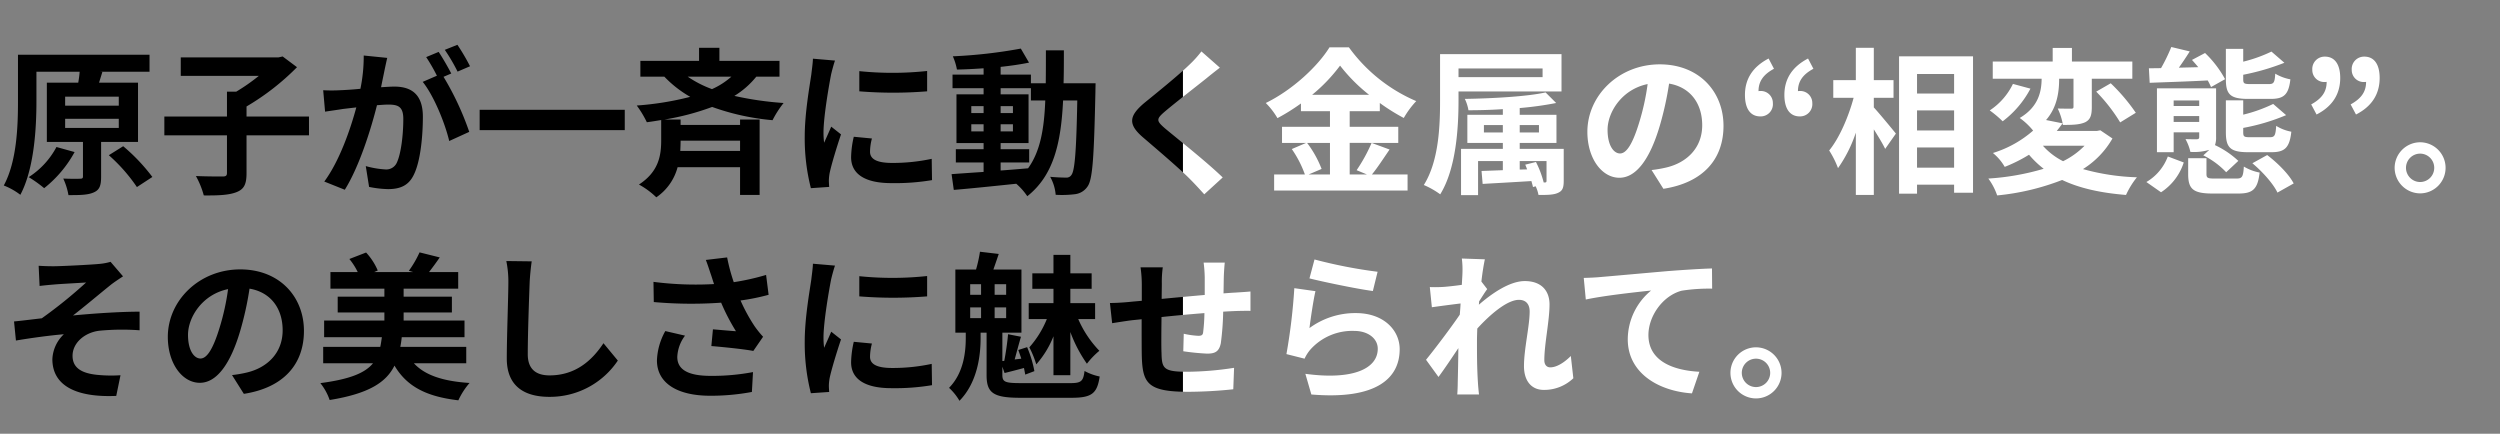 <svg xmlns="http://www.w3.org/2000/svg" xmlns:xlink="http://www.w3.org/1999/xlink" width="634" height="110" viewBox="0 0 634 110">
  <rect x="0" y="0" width="634" height="110" fill="#808080" stroke="none"/>
  <defs>
    <clipPath id="clip-path">
      <rect id="mask" width="300" height="110" transform="translate(30 398)" fill="#fff"/>
    </clipPath>
    <clipPath id="clip-path-2">
      <rect id="mask-2" data-name="mask" width="334" height="110" transform="translate(330 398)" fill="#fff"/>
    </clipPath>
  </defs>
  <g id="title_jp" transform="translate(-30 -398)">
    <g id="左_black" data-name="左：black" clip-path="url(#clip-path)">
      <path id="パス_57194" data-name="パス 57194" d="M14.32-8.72A20.476,20.476,0,0,1,7.28-1.08a31.431,31.431,0,0,1,3.92,2.8,29.983,29.983,0,0,0,7.72-9.16Zm2.2-7.16h13.6v2.32H16.52Zm0-5.6h13.6v2.28H16.52ZM35-10V-25.04H25.12l.84-2.72-.56-.04H37.92v-4.32H4.56v11.84c0,6.24-.28,15.2-3.6,21.32A17.236,17.236,0,0,1,5.16,3.4C8.68-3.2,9.24-13.48,9.24-20.28V-27.8H20.2a24.945,24.945,0,0,1-.36,2.76H11.88V-10h9.16v8.72c0,.48-.16.6-.76.6-.56.04-2.48.04-4.24-.04a16.486,16.486,0,0,1,1.32,4.2c2.8,0,4.88,0,6.4-.68,1.52-.64,1.88-1.8,1.88-3.96V-10ZM27.6-6.64a42.418,42.418,0,0,1,7.12,8.08l3.92-2.56a47.334,47.334,0,0,0-7.4-7.8Zm50.76-9.8H62.52V-19a62.266,62.266,0,0,0,12.8-9.96l-3.64-2.72-1.08.24H45.84v4.68h19.8a48.65,48.65,0,0,1-5.72,4H57.56v6.32H41.68v4.76H57.56v9.52c0,.72-.28.92-1.12.92-.92,0-4,0-6.76-.12a21.557,21.557,0,0,1,2,4.92c3.64.04,6.44-.08,8.32-.84,1.92-.76,2.52-2.04,2.52-4.8v-9.6H78.36ZM98.2-31.32l-5.96-.6a40.709,40.709,0,0,1-.84,8.44c-2.04.2-3.92.32-5.16.36a38.193,38.193,0,0,1-4.28,0l.48,5.44c1.24-.2,3.32-.48,4.48-.68.72-.08,2-.24,3.44-.4C88.88-13.28,86.12-5.2,82.24.04l5.2,2.08c3.68-5.88,6.64-15.36,8.16-21.44,1.16-.08,2.16-.16,2.8-.16,2.48,0,3.88.44,3.88,3.64,0,3.96-.56,8.8-1.64,11.08a2.933,2.933,0,0,1-3,1.72,23.114,23.114,0,0,1-4.88-.84L93.6,1.4a26.287,26.287,0,0,0,4.8.56c3.04,0,5.24-.88,6.56-3.68,1.72-3.48,2.28-9.96,2.28-14.68,0-5.76-3-7.64-7.24-7.64-.84,0-2,.08-3.36.16.28-1.44.6-2.92.84-4.12C97.68-29,97.96-30.28,98.2-31.32ZM116-34.64l-3.2,1.28a45.243,45.243,0,0,1,3.24,5.52l3.16-1.36A53.212,53.212,0,0,0,116-34.64Zm-4.76,1.8-3.16,1.32a44.225,44.225,0,0,1,2.72,4.72l-3.6,1.56c2.84,3.52,5.68,10.56,6.72,15L119-12.56a72.585,72.585,0,0,0-6.52-13.96l1.96-.84C113.68-28.84,112.24-31.36,111.24-32.84Zm10.4,14.68V-13h36.8v-5.16Zm63.84-8.4a18.912,18.912,0,0,1-4.92,3.16,27.748,27.748,0,0,1-6.16-3.16Zm2.2,18.84H172.52c.04-.88.08-1.76.08-2.6h15.08Zm10-18.84v-4H182.44v-3.32h-5.16v3.32H162.4v4h6.08a28.624,28.624,0,0,0,6.56,5.12,75.634,75.634,0,0,1-13.56,2.2A25.988,25.988,0,0,1,164.04-15c1.24-.16,2.44-.36,3.64-.56v5.12c0,3.84-.6,7.96-5.64,11.24a20.2,20.2,0,0,1,4.4,3.24,13.384,13.384,0,0,0,5.4-7.64h15.84V3.44h4.96V-15.68h-4.96v1.36H172.6v-1.36h-4.12a63.919,63.919,0,0,0,12.12-3.2,60.649,60.649,0,0,0,15.32,3.36,25.227,25.227,0,0,1,2.8-4.36,82.118,82.118,0,0,1-12.48-1.8,21.794,21.794,0,0,0,5.56-4.88Zm20.24-1.4v5.12a107.358,107.358,0,0,0,17.2,0V-28A82.253,82.253,0,0,1,217.92-27.96Zm3.2,17.08-4.6-.44a24.437,24.437,0,0,0-.68,5.2c0,4.12,3.32,6.56,10.2,6.56a56.648,56.648,0,0,0,10.32-.76l-.08-5.4a47.284,47.284,0,0,1-10.04,1.04c-4.08,0-5.6-1.08-5.6-2.84A13.577,13.577,0,0,1,221.12-10.88Zm-9.36-19.76-5.6-.48c-.04,1.28-.28,2.8-.4,3.92-.44,3.08-1.68,9.84-1.68,15.84a51.132,51.132,0,0,0,1.56,13.08l4.64-.32c-.04-.56-.08-1.2-.08-1.64a12.071,12.071,0,0,1,.2-1.88c.44-2.12,1.76-6.48,2.88-9.8l-2.48-1.96c-.56,1.32-1.2,2.72-1.8,4.08a19.3,19.3,0,0,1-.16-2.6c0-4,1.4-12,1.92-14.68C210.92-27.8,211.44-29.8,211.76-30.64Zm42,25.84H261V-8.16h-7.24V-9.72h7.08V-22.08h-7.08v-1.56h7.68v3.12h3.64c-.28,7.16-1.24,12.88-4.36,17.2-2.32.2-4.68.4-6.96.56Zm-7.44-7.88v-1.8h3.12v1.8Zm10.56-1.8v1.8h-3.12v-1.8Zm-3.12-2.84v-1.76h3.12v1.76Zm-7.44-1.76h3.12v1.76h-3.12Zm23.4-5.8c.08-2.64.08-5.44.08-8.36h-4.56c0,2.96,0,5.72-.04,8.36h-3.76v-2.2h-7.68v-1.96c2.6-.28,5.08-.64,7.2-1.08l-2.08-3.56a123.933,123.933,0,0,1-17.24,1.96,14.814,14.814,0,0,1,1.04,3.36c2.16-.04,4.44-.16,6.76-.32v1.6h-7.88v3.44h7.88v1.56h-6.88V-9.72h6.88v1.56H242.4V-4.8h7.04v2.4c-3.08.2-5.88.4-8.12.56l.56,4C246.2,1.8,251.96,1.2,257.72.6a15.584,15.584,0,0,1,2.8,3.16c6.72-5.32,8.56-13.56,9.08-24.28h3.6c-.24,12.92-.64,17.8-1.48,18.88a1.454,1.454,0,0,1-1.36.68c-.76,0-2.28-.04-4.04-.2a11.137,11.137,0,0,1,1.4,4.56,26.832,26.832,0,0,0,4.96-.16,4.464,4.464,0,0,0,3.16-2c1.28-1.84,1.6-7.64,1.96-24,0-.56.04-2.12.04-2.12Zm39.64-3.96-4.68-4.12a27.8,27.8,0,0,1-3.08,3.4c-2.68,2.6-8.16,7.04-11.32,9.6-4,3.36-4.32,5.48-.32,8.88,3.64,3.12,9.52,8.12,11.96,10.64,1.2,1.2,2.36,2.48,3.48,3.72L310.08-1C306-4.96,298.4-10.96,295.4-13.48c-2.16-1.88-2.2-2.32-.08-4.16,2.68-2.28,7.96-6.36,10.56-8.44C306.8-26.84,308.12-27.88,309.36-28.84ZM337.28-9.76v8h-5.4l3.28-1.4a26.986,26.986,0,0,0-3.68-6.6Zm-4.52-12.2a41.727,41.727,0,0,0,7.08-7.4,42.679,42.679,0,0,0,7.36,7.4Zm15.08,12.2a41.548,41.548,0,0,1-3.8,6.92l2.6,1.08h-4.36v-8H354.6v-4.08H342.28V-17.8h7.64v-2.08a50.554,50.554,0,0,0,6.08,3.8,22.343,22.343,0,0,1,3.16-4.28A40.869,40.869,0,0,1,342.08-34h-4.92C334.2-29.2,327.8-23.2,321-19.88a18.645,18.645,0,0,1,2.96,3.84,51.119,51.119,0,0,0,5.96-3.72v1.96h7.36v3.96H325.12v4.08h6.12L327.6-8.2a27.483,27.483,0,0,1,3.32,6.44h-7.8V2.32h33.84V-1.76h-9.04c1.4-1.68,2.96-4.12,4.48-6.32ZM391.2-28.64v2.2H369.88v-2.2ZM396-22.8v-9.48H365.2v11.76c0,6.36-.28,15.32-4.12,21.44a20.852,20.852,0,0,1,4.16,2.36c4.04-6.52,4.64-16.84,4.64-23.8V-22.8ZM391.48.28a24.76,24.76,0,0,0-1.96-5.2l-2.72.68q.24.54.48,1.2L385.4-3V-5.16h6.8V-.2c0,.4-.12.48-.52.48ZM376.32-12.4v-1.88h4.8v1.88Zm13.96-1.88v1.88H385.4v-1.88Zm6.28,6.04H385.4V-9.76h9.32v-7.12H385.4V-18.6a84.588,84.588,0,0,0,9.24-1.28l-2.68-2.68c-4.68,1.04-13.28,1.52-20.48,1.64a10.523,10.523,0,0,1,.92,2.88c2.76,0,5.76-.08,8.72-.28v1.44h-9v7.12h9v1.52h-10.6V3.48h4.32V-5.16h6.28v2.32l-5.4.2L376,.64c3.44-.2,7.88-.44,12.36-.72.16.56.32,1.08.4,1.52l.68-.2a8.856,8.856,0,0,1,.72,2.2c2.16,0,3.8,0,4.92-.52,1.2-.52,1.48-1.32,1.48-3.12Zm40.52-5.84c0-8.72-6.24-15.6-16.16-15.6-10.36,0-18.36,7.88-18.36,17.12,0,6.76,3.68,11.64,8.12,11.64,4.36,0,7.8-4.96,10.2-13.04a80.893,80.893,0,0,0,2.4-10.84c5.4.92,8.4,5.04,8.4,10.56,0,5.84-4,9.52-9.12,10.72a30.765,30.765,0,0,1-3.72.64l3,4.76C431.92.32,437.08-5.64,437.08-14.08Zm-29.4,1c0-4.4,3.56-10.24,10.16-11.6A60.04,60.04,0,0,1,415.72-15c-1.64,5.4-3.2,7.92-4.88,7.92C409.28-7.08,407.68-9.04,407.68-13.08Zm38.72-3.4a3.089,3.089,0,0,0,3.2-3.36,3.035,3.035,0,0,0-3.2-3.08,1.641,1.641,0,0,0-.44.04c0-2.56,1.32-4.28,3.92-5.68l-1.36-2.6q-6,3.12-6,9.24C442.52-18.48,443.88-16.48,446.4-16.48Zm10,0a3.11,3.11,0,0,0,3.2-3.36,3.035,3.035,0,0,0-3.2-3.08,1.641,1.641,0,0,0-.44.04c0-2.56,1.32-4.28,3.92-5.68l-1.36-2.6q-6,3.12-6,9.24C452.52-18.48,453.88-16.48,456.4-16.48Zm18.8-4.72h5v-4.48h-5v-8.2h-4.56v8.2h-5.72v4.48h5.16c-1.28,4.76-3.6,10.2-6.2,13.36a23.441,23.441,0,0,1,2.24,4.48,34.308,34.308,0,0,0,4.52-9V3.44h4.56V-13.2c1.12,1.8,2.28,3.68,2.88,4.96l2.72-3.88c-.8-1-4.2-5.12-5.6-6.64ZM486.16-3.48V-8.6h9.4v5.12ZM495.56-18v5.08h-9.4V-18Zm0-9.24v4.96h-9.4v-4.96ZM481.6-31.72V3.12h4.56V.84h9.4V2.88h4.8v-34.6ZM528.64-9.04a19.757,19.757,0,0,1-5.44,3.92,17.063,17.063,0,0,1-5.12-3.92Zm4-3.92-.84.16H521.6c.52-.64,1-1.28,1.48-1.92l-4.2-.84c2.88-3.32,3.32-7.28,3.32-10.48h3.64v7.08c0,.4-.12.52-.6.52-.44,0-2,0-3.4-.04a15.734,15.734,0,0,1,1.32,4.16c2.4,0,4.24-.04,5.64-.68,1.36-.68,1.68-1.84,1.68-3.84v-7.2h10.28V-30.4H525.44v-3.44h-4.88v3.44h-15.2v4.36h12.4c-.04,3.08-.68,7.08-5.56,9.96a17.248,17.248,0,0,1,3.4,3.2A27.9,27.9,0,0,1,505.4-7.2a12.75,12.75,0,0,1,3,3.52,38.44,38.44,0,0,0,6.16-3.08,24.066,24.066,0,0,0,3.72,3.56A62.829,62.829,0,0,1,504.24-.72a15.666,15.666,0,0,1,2.24,4.28A61.4,61.4,0,0,0,522.96-.36c4.36,2.08,9.72,3.28,16.2,3.8a20.8,20.8,0,0,1,2.76-4.48,56.937,56.937,0,0,1-13.68-2.08,22.05,22.05,0,0,0,7.48-7.76ZM510.48-24.72A16.791,16.791,0,0,1,504.6-18a28.6,28.6,0,0,1,3.28,2.76,24.834,24.834,0,0,0,7.04-8.28Zm21.12,1.96a42.841,42.841,0,0,1,6.08,7.8l3.96-2.44a46.954,46.954,0,0,0-6.36-7.48Zm44.24,1.84c3.32,0,4.56-1.04,5-4.96A11.6,11.6,0,0,1,577-27.32c-.12,2.28-.4,2.64-1.6,2.64h-4.72c-1.6,0-1.8-.16-1.8-1.24v-1.12a58.761,58.761,0,0,0,10.44-3.04l-3.28-2.84a36.537,36.537,0,0,1-7.16,2.56V-33.6h-4.4v7.68c0,3.84,1.08,5,5.64,5Zm.2,13.52c3.36,0,4.6-1.12,5.04-5.2a11.134,11.134,0,0,1-3.84-1.48c-.16,2.48-.4,2.88-1.64,2.88h-4.88c-1.64,0-1.84-.12-1.84-1.32v-1.04a52.32,52.32,0,0,0,10.88-3.24l-3.28-2.84a37.527,37.527,0,0,1-7.6,2.72v-3.64h-4.4v8.08c0,3.88,1.08,5.08,5.68,5.08ZM545.16-25c4-.16,9.4-.32,14.72-.6a16.4,16.4,0,0,1,.84,1.68l3.56-2a26.982,26.982,0,0,0-5.08-6.64l-3.32,1.76c.52.56,1.08,1.2,1.6,1.84l-4.92.12c.92-1.28,1.88-2.72,2.76-4.12l-4.68-1.12a43.366,43.366,0,0,1-2.6,5.36l-3.08.04Zm2.88,27.76A14.152,14.152,0,0,0,553.8-4.8l-4.04-1.52A12.6,12.6,0,0,1,544.32.16Zm3.2-17.84v-1.48h6.48v1.48Zm6.48-5.44v1.4h-6.48v-1.4ZM558.76-6.6a20.609,20.609,0,0,1,5.8,4.28l3.08-2.88a22.891,22.891,0,0,0-5.92-4,5.685,5.685,0,0,0,.28-2.04V-23.6H547V-7.4h4.24v-5.04h6.48v1.2c0,.4-.16.52-.6.56-.32,0-1.68,0-2.88-.04a12.1,12.1,0,0,1,1.24,3.24,13.473,13.473,0,0,0,4.8-.52Zm2.92,5.88c-1.76,0-2.12-.12-2.12-1.16v-4h-4.64v4.04c0,3.76,1.24,4.92,6.2,4.92h6.56c3.6,0,4.88-1.08,5.36-5.32a12.042,12.042,0,0,1-4-1.52c-.16,2.64-.44,3.04-1.88,3.04ZM571.2-4.6c2.6,2.16,5.36,5.28,6.36,7.44L581.68.52c-1.2-2.32-4.08-5.2-6.72-7.2Zm16.28-12.36c4-2.04,6-5.16,6-9.28,0-3.4-1.36-5.4-3.88-5.4a3.131,3.131,0,0,0-3.2,3.36,3.035,3.035,0,0,0,3.2,3.08,1.641,1.641,0,0,0,.44-.04c0,2.6-1.32,4.28-3.92,5.72Zm10,0c4-2.04,6-5.16,6-9.28,0-3.4-1.36-5.4-3.88-5.4a3.131,3.131,0,0,0-3.2,3.36,3.035,3.035,0,0,0,3.2,3.08,1.641,1.641,0,0,0,.44-.04c0,2.6-1.32,4.28-3.92,5.72Zm16.24,7.04a6.5,6.5,0,0,0-6.44,6.48,6.5,6.5,0,0,0,6.44,6.48,6.478,6.478,0,0,0,6.48-6.48A6.478,6.478,0,0,0,613.72-9.92Zm0,10.08a3.6,3.6,0,0,1-3.56-3.6,3.6,3.6,0,0,1,3.56-3.6,3.585,3.585,0,0,1,3.6,3.6A3.585,3.585,0,0,1,613.72.16ZM9.8,21.4l.24,5.12c1.28-.16,2.6-.28,3.6-.36,1.64-.16,6.56-.4,8.2-.52A118.741,118.741,0,0,1,10.6,34.72c-2.12.24-4.92.6-7.04.8l.48,4.84c4-.68,8.48-1.28,12.16-1.6a9.228,9.228,0,0,0-2.92,6.32c0,6.68,5.96,9.76,16.2,9.32l1.08-5.24a35.9,35.9,0,0,1-6.12-.12c-3.56-.4-6.04-1.64-6.04-4.8,0-3.28,3.04-5.88,6.72-6.36a60.611,60.611,0,0,1,10.28-.12V33.04c-4.88,0-11.52.44-16.88.96,2.76-2.12,6.68-5.44,9.52-7.72.84-.68,2.32-1.64,3.16-2.2L28.04,20.4a14.735,14.735,0,0,1-2.76.52c-2.44.24-9.96.6-11.68.6C12.24,21.52,11.08,21.48,9.8,21.4ZM77.08,37.92c0-8.72-6.24-15.6-16.16-15.6-10.36,0-18.36,7.88-18.36,17.12,0,6.76,3.68,11.64,8.12,11.64,4.36,0,7.8-4.96,10.2-13.04a80.894,80.894,0,0,0,2.4-10.84c5.4.92,8.4,5.04,8.4,10.56,0,5.84-4,9.52-9.12,10.72a30.765,30.765,0,0,1-3.72.64l3,4.76C71.92,52.32,77.08,46.36,77.08,37.92Zm-29.4,1c0-4.4,3.56-10.24,10.16-11.6A60.041,60.041,0,0,1,55.72,37c-1.64,5.4-3.2,7.92-4.88,7.92C49.28,44.92,47.68,42.96,47.68,38.92Zm70.56,7.2V41.96H101.52a23.874,23.874,0,0,0,.36-2.44H117.8V35.28H102.36V33.24H114.6v-4H102.36V27.2H116.2V23h-7.4c.8-1.04,1.76-2.32,2.72-3.72L106.4,18a26.354,26.354,0,0,1-2.72,4.68l1.12.32H94.88l.92-.4a15.825,15.825,0,0,0-2.96-4.56L88.6,19.68A16.118,16.118,0,0,1,90.72,23H83.8v4.2H97.48v2.04H85.64v4H97.48v2.04H82.2v4.24H96.84c-.12.88-.24,1.68-.4,2.44H81.96v4.16H94.6c-2,2.44-5.76,4.04-13.36,5.04a14.046,14.046,0,0,1,2.36,4.28c9.88-1.6,14.32-4.44,16.44-8.72,3.12,5.24,7.96,7.84,16.2,8.8a18.383,18.383,0,0,1,2.84-4.4c-6.76-.44-11.32-1.96-14.12-5Zm16.6-25.84-6.44-.08a25.512,25.512,0,0,1,.52,5.4c0,3.44-.4,13.96-.4,19.32,0,6.84,4.24,9.72,10.8,9.72a20.706,20.706,0,0,0,17.36-9.2l-3.64-4.4c-2.88,4.36-7.08,8.16-13.68,8.16-3.12,0-5.52-1.32-5.52-5.36,0-4.96.32-13.92.48-18.24C134.4,24,134.6,21.96,134.84,20.28Zm45.44,3.32c.24.68.48,1.52.8,2.44a83.735,83.735,0,0,1-15.36-.56l.08,5.12a107.262,107.262,0,0,0,17.08.16A52.56,52.56,0,0,0,186.64,38c-1.24-.08-3.88-.32-5.84-.48l-.4,4.24c3.36.28,8.4.8,10.64,1.24l2.48-3.6a25.222,25.222,0,0,1-2.16-2.68,43.812,43.812,0,0,1-3.56-6.52,53.2,53.2,0,0,0,7.12-1.44l-.64-5.04a60.236,60.236,0,0,1-8.2,1.84,46.778,46.778,0,0,1-1.68-6.28l-5.4.64C179.52,21.24,179.96,22.68,180.28,23.6Zm-6.56,15.52-5-1.16a16.373,16.373,0,0,0-2.12,7.44c0,5.76,5.16,8.92,13.32,8.96a56.43,56.43,0,0,0,10.76-.96l.28-5.04a55.245,55.245,0,0,1-10.72.96c-5.48,0-8.48-1.44-8.48-4.8A9.636,9.636,0,0,1,173.72,39.12Zm44.2-15.08v5.12a107.358,107.358,0,0,0,17.2,0V24A82.253,82.253,0,0,1,217.92,24.04Zm3.2,17.08-4.6-.44a24.437,24.437,0,0,0-.68,5.2c0,4.12,3.32,6.56,10.2,6.56a56.648,56.648,0,0,0,10.32-.76l-.08-5.4a47.284,47.284,0,0,1-10.04,1.04c-4.08,0-5.6-1.08-5.6-2.84A13.577,13.577,0,0,1,221.12,41.12Zm-9.36-19.76-5.6-.48c-.04,1.28-.28,2.8-.4,3.92-.44,3.08-1.68,9.84-1.68,15.84a51.132,51.132,0,0,0,1.56,13.08l4.64-.32c-.04-.56-.08-1.2-.08-1.64a12.071,12.071,0,0,1,.2-1.88c.44-2.12,1.76-6.48,2.88-9.8l-2.48-1.96c-.56,1.32-1.2,2.72-1.8,4.08a19.3,19.3,0,0,1-.16-2.6c0-4,1.4-12,1.92-14.68C210.92,24.2,211.44,22.2,211.76,21.36Zm55.4,27.8h4.28V38.2a34.883,34.883,0,0,0,4.2,8.04,20.5,20.5,0,0,1,3.16-3.28,27.109,27.109,0,0,1-5.36-8.04h4.28V30.88h-6.28V27.24h5.4V23.32h-5.4V18.64h-4.28v4.68H261.8v3.92h5.36v3.64h-6.28v4.04h4.6a24.76,24.76,0,0,1-4.44,7.16,25.109,25.109,0,0,1,1.76,4.32,23.968,23.968,0,0,0,4.36-7.12Zm-21.12-17.2h2.76v2.72h-2.76Zm0-5.88h2.76v2.68h-2.76Zm9.12,2.68h-2.92V26.08h2.92Zm0,5.92h-2.92V31.96h2.92Zm3.68,16.48c-4,0-4.64-.32-4.64-2.08V47l.56,1.6c1.6-.4,3.16-.8,4.92-1.28.12.64.24,1.2.32,1.68l2.32-.88a28.6,28.6,0,0,0-1.84-6.08l-2.24.72c.24.68.52,1.44.76,2.2l-1.68.2c.48-1.72,1.04-3.88,1.6-5.76l-3.28-.64c-.16,1.96-.56,4.72-.96,6.76l-.48.04v-7.2h4.84v-16h-7.12c.4-1.16.88-2.52,1.36-3.96l-4.76-.56a34.291,34.291,0,0,1-1,4.52h-5.24v16h2.64v1.28c0,3.4-.44,8.84-4.24,12.72a13.989,13.989,0,0,1,2.64,3.28c4.68-4.76,5.36-11.8,5.36-15.84V38.36h1.52v10.8c0,4.56,1.8,5.72,8.6,5.72h12.92c5.16,0,6.52-1.08,7.16-5.4a13.435,13.435,0,0,1-3.84-1.4c-.32,2.6-.84,3.08-3.6,3.08ZM310.6,20.6h-5.36a33.651,33.651,0,0,1,.28,3.68V28.8c-3.64.32-7.52.68-10.92,1,0-1.56.04-2.92.04-3.84a26.5,26.5,0,0,1,.24-4.16h-5.64a30.9,30.9,0,0,1,.32,4.44v4.04c-1.28.12-2.32.2-3.04.28-2.04.2-3.88.28-5.04.28l.56,5.12c1.04-.16,3.52-.56,4.8-.72.68-.08,1.6-.16,2.68-.28,0,3.72,0,7.6.04,9.32.2,6.92,1.44,9.08,11.8,9.08a113.158,113.158,0,0,0,11.4-.64l.2-5.44a80.588,80.588,0,0,1-11.96,1c-6,0-6.36-.88-6.44-4.8-.08-1.72-.04-5.4,0-9.08,3.4-.36,7.32-.72,10.88-1a44.073,44.073,0,0,1-.32,4.84c-.08.76-.44.92-1.24.92a21.193,21.193,0,0,1-3.68-.52l-.12,4.44a60.542,60.542,0,0,0,6.04.6c2.04,0,3.04-.52,3.48-2.64a70.179,70.179,0,0,0,.6-8c1.16-.08,2.2-.12,3.08-.16,1.04-.04,3.16-.08,3.84-.04V27.92c-1.16.12-2.72.2-3.84.28-.92.04-1.92.12-3,.2.04-1.32.04-2.76.08-4.32C310.4,23,310.52,21.24,310.6,20.6Zm22.76-.8-1.28,4.8c3.12.8,12.04,2.68,16.08,3.2l1.2-4.88A122.432,122.432,0,0,1,333.36,19.8Zm.24,8.04-5.36-.76a147.563,147.563,0,0,1-2,16.72l4.6,1.16a9.692,9.692,0,0,1,1.48-2.32,14.24,14.24,0,0,1,11.12-4.72c3.48,0,5.96,1.92,5.96,4.52,0,5.08-6.36,8-18.36,6.36l1.52,5.24c16.64,1.4,22.4-4.2,22.4-11.48,0-4.84-4.08-9.16-11.08-9.16a19.58,19.58,0,0,0-11.8,3.8C332.36,34.92,333.08,30.04,333.6,27.84Zm37.28-4.68c0,.44-.08,1.56-.16,3.08-1.72.24-3.48.44-4.64.52a34.367,34.367,0,0,1-3.48.04l.52,5.12c2.24-.32,5.32-.72,7.28-.96-.04.96-.12,1.92-.2,2.84-2.28,3.36-6.28,8.64-8.56,11.44l3.16,4.36c1.4-1.88,3.36-4.8,5.04-7.32-.04,3.36-.08,5.68-.16,8.8,0,.64-.04,2.04-.12,2.96h5.52c-.12-.92-.24-2.36-.28-3.08-.24-3.76-.24-7.12-.24-10.4,0-1.04.04-2.12.08-3.24,3.28-3.6,7.6-7.28,10.56-7.28,1.68,0,2.72,1,2.72,2.96,0,3.64-1.44,9.52-1.44,13.84,0,3.88,2,6.04,5,6.04A10.661,10.661,0,0,0,399,49.92l-.64-5.64c-1.84,1.84-3.72,2.88-5.2,2.88-1,0-1.52-.76-1.52-1.8,0-4.12,1.32-10,1.32-14.16,0-3.36-1.96-5.92-6.28-5.92-3.88,0-8.48,3.24-11.64,6,.04-.32.04-.6.08-.88.68-1.04,1.48-2.36,2.04-3.08l-1.48-1.92c.28-2.48.64-4.52.88-5.64l-5.84-.2A22.084,22.084,0,0,1,370.88,23.16Zm30.76,1.32.52,5.48c4.64-1,12.8-1.88,16.56-2.28a16.109,16.109,0,0,0-5.92,12.36c0,8.64,7.92,13.16,16.28,13.72l1.88-5.48c-6.76-.36-12.92-2.76-12.92-9.32,0-4.76,3.6-9.96,8.44-11.24a45.264,45.264,0,0,1,7.72-.52l-.04-5.12c-2.8.08-7.2.36-11.32.68-7.32.64-13.92,1.24-17.24,1.52C404.8,24.36,403.24,24.44,401.64,24.48Zm43.68,17.6a6.48,6.48,0,1,0,6.48,6.48A6.5,6.5,0,0,0,445.32,42.08Zm0,10.08a3.6,3.6,0,1,1,3.6-3.6A3.6,3.6,0,0,1,445.32,52.16Z" transform="translate(30 444)"/>
    </g>
    <g id="右_white" data-name="右：white" clip-path="url(#clip-path-2)">
      <path id="パス_57193" data-name="パス 57193" d="M14.32-8.72A20.476,20.476,0,0,1,7.28-1.08a31.431,31.431,0,0,1,3.92,2.8,29.983,29.983,0,0,0,7.72-9.16Zm2.2-7.16h13.6v2.32H16.52Zm0-5.6h13.6v2.28H16.52ZM35-10V-25.04H25.12l.84-2.72-.56-.04H37.92v-4.32H4.56v11.84c0,6.24-.28,15.2-3.6,21.32A17.236,17.236,0,0,1,5.16,3.4C8.68-3.2,9.24-13.48,9.24-20.28V-27.8H20.2a24.945,24.945,0,0,1-.36,2.76H11.88V-10h9.16v8.72c0,.48-.16.6-.76.6-.56.04-2.48.04-4.24-.04a16.486,16.486,0,0,1,1.32,4.2c2.8,0,4.88,0,6.4-.68,1.52-.64,1.88-1.8,1.88-3.96V-10ZM27.6-6.64a42.418,42.418,0,0,1,7.12,8.08l3.92-2.56a47.334,47.334,0,0,0-7.4-7.8Zm50.76-9.8H62.52V-19a62.266,62.266,0,0,0,12.8-9.96l-3.64-2.72-1.08.24H45.84v4.68h19.8a48.65,48.65,0,0,1-5.72,4H57.56v6.32H41.68v4.76H57.56v9.52c0,.72-.28.92-1.12.92-.92,0-4,0-6.76-.12a21.557,21.557,0,0,1,2,4.92c3.64.04,6.44-.08,8.32-.84,1.92-.76,2.52-2.04,2.52-4.8v-9.6H78.36ZM98.2-31.32l-5.96-.6a40.709,40.709,0,0,1-.84,8.44c-2.04.2-3.92.32-5.16.36a38.193,38.193,0,0,1-4.28,0l.48,5.44c1.24-.2,3.32-.48,4.48-.68.72-.08,2-.24,3.44-.4C88.88-13.28,86.12-5.2,82.24.04l5.2,2.08c3.68-5.88,6.64-15.36,8.16-21.44,1.16-.08,2.16-.16,2.8-.16,2.48,0,3.88.44,3.88,3.64,0,3.96-.56,8.8-1.64,11.08a2.933,2.933,0,0,1-3,1.72,23.114,23.114,0,0,1-4.88-.84L93.6,1.4a26.287,26.287,0,0,0,4.8.56c3.04,0,5.24-.88,6.56-3.68,1.72-3.48,2.28-9.96,2.28-14.68,0-5.76-3-7.64-7.24-7.64-.84,0-2,.08-3.36.16.28-1.44.6-2.92.84-4.12C97.68-29,97.96-30.28,98.2-31.32ZM116-34.64l-3.2,1.28a45.243,45.243,0,0,1,3.24,5.52l3.16-1.36A53.212,53.212,0,0,0,116-34.64Zm-4.76,1.8-3.16,1.32a44.225,44.225,0,0,1,2.72,4.72l-3.6,1.56c2.84,3.52,5.68,10.56,6.72,15L119-12.56a72.585,72.585,0,0,0-6.52-13.96l1.96-.84C113.68-28.84,112.24-31.36,111.24-32.84Zm10.4,14.68V-13h36.8v-5.16Zm63.84-8.4a18.912,18.912,0,0,1-4.92,3.16,27.748,27.748,0,0,1-6.16-3.16Zm2.2,18.84H172.52c.04-.88.08-1.76.08-2.6h15.08Zm10-18.84v-4H182.44v-3.32h-5.16v3.32H162.4v4h6.08a28.624,28.624,0,0,0,6.56,5.12,75.634,75.634,0,0,1-13.56,2.2A25.988,25.988,0,0,1,164.04-15c1.24-.16,2.44-.36,3.64-.56v5.12c0,3.84-.6,7.96-5.64,11.24a20.2,20.2,0,0,1,4.4,3.24,13.384,13.384,0,0,0,5.4-7.64h15.84V3.44h4.96V-15.68h-4.96v1.36H172.6v-1.36h-4.12a63.919,63.919,0,0,0,12.12-3.2,60.649,60.649,0,0,0,15.32,3.36,25.227,25.227,0,0,1,2.8-4.36,82.118,82.118,0,0,1-12.48-1.8,21.794,21.794,0,0,0,5.56-4.88Zm20.24-1.4v5.12a107.358,107.358,0,0,0,17.2,0V-28A82.253,82.253,0,0,1,217.92-27.96Zm3.2,17.08-4.6-.44a24.437,24.437,0,0,0-.68,5.2c0,4.12,3.32,6.56,10.2,6.56a56.648,56.648,0,0,0,10.32-.76l-.08-5.4a47.284,47.284,0,0,1-10.04,1.04c-4.08,0-5.6-1.08-5.6-2.84A13.577,13.577,0,0,1,221.12-10.88Zm-9.36-19.76-5.6-.48c-.04,1.28-.28,2.8-.4,3.92-.44,3.08-1.68,9.84-1.68,15.84a51.132,51.132,0,0,0,1.56,13.08l4.64-.32c-.04-.56-.08-1.2-.08-1.64a12.071,12.071,0,0,1,.2-1.88c.44-2.12,1.76-6.48,2.88-9.8l-2.48-1.96c-.56,1.32-1.2,2.72-1.8,4.08a19.3,19.3,0,0,1-.16-2.6c0-4,1.4-12,1.92-14.68C210.92-27.8,211.44-29.8,211.76-30.64Zm42,25.84H261V-8.16h-7.24V-9.72h7.08V-22.08h-7.08v-1.56h7.68v3.12h3.64c-.28,7.16-1.24,12.88-4.36,17.2-2.32.2-4.68.4-6.96.56Zm-7.44-7.88v-1.8h3.12v1.8Zm10.56-1.8v1.8h-3.12v-1.8Zm-3.12-2.84v-1.76h3.12v1.76Zm-7.44-1.76h3.12v1.76h-3.12Zm23.4-5.8c.08-2.64.08-5.44.08-8.36h-4.56c0,2.96,0,5.72-.04,8.36h-3.76v-2.2h-7.68v-1.96c2.6-.28,5.08-.64,7.2-1.08l-2.08-3.56a123.933,123.933,0,0,1-17.24,1.96,14.814,14.814,0,0,1,1.04,3.36c2.16-.04,4.44-.16,6.76-.32v1.6h-7.88v3.44h7.88v1.56h-6.88V-9.72h6.88v1.56H242.4V-4.8h7.04v2.4c-3.08.2-5.88.4-8.12.56l.56,4C246.2,1.8,251.96,1.2,257.72.6a15.584,15.584,0,0,1,2.8,3.16c6.72-5.32,8.56-13.56,9.08-24.28h3.6c-.24,12.92-.64,17.8-1.48,18.88a1.454,1.454,0,0,1-1.36.68c-.76,0-2.28-.04-4.04-.2a11.137,11.137,0,0,1,1.4,4.56,26.832,26.832,0,0,0,4.96-.16,4.464,4.464,0,0,0,3.16-2c1.28-1.84,1.6-7.64,1.96-24,0-.56.04-2.12.04-2.12Zm39.64-3.96-4.68-4.12a27.8,27.8,0,0,1-3.08,3.4c-2.68,2.6-8.16,7.04-11.32,9.6-4,3.36-4.32,5.48-.32,8.88,3.64,3.12,9.52,8.12,11.96,10.64,1.2,1.2,2.36,2.48,3.48,3.72L310.08-1C306-4.96,298.4-10.96,295.4-13.48c-2.16-1.88-2.2-2.32-.08-4.16,2.68-2.28,7.96-6.36,10.56-8.44C306.8-26.84,308.12-27.88,309.36-28.84ZM337.28-9.76v8h-5.4l3.28-1.4a26.986,26.986,0,0,0-3.68-6.6Zm-4.52-12.2a41.727,41.727,0,0,0,7.08-7.4,42.679,42.679,0,0,0,7.36,7.4Zm15.08,12.2a41.548,41.548,0,0,1-3.8,6.92l2.6,1.08h-4.36v-8H354.6v-4.08H342.28V-17.8h7.64v-2.08a50.554,50.554,0,0,0,6.08,3.8,22.343,22.343,0,0,1,3.16-4.28A40.869,40.869,0,0,1,342.08-34h-4.92C334.2-29.2,327.8-23.2,321-19.88a18.645,18.645,0,0,1,2.96,3.84,51.119,51.119,0,0,0,5.96-3.72v1.96h7.36v3.96H325.12v4.08h6.12L327.6-8.2a27.483,27.483,0,0,1,3.32,6.44h-7.8V2.32h33.84V-1.76h-9.04c1.4-1.68,2.96-4.12,4.48-6.32ZM391.2-28.64v2.2H369.88v-2.2ZM396-22.8v-9.48H365.2v11.76c0,6.36-.28,15.32-4.12,21.44a20.852,20.852,0,0,1,4.16,2.36c4.04-6.52,4.64-16.84,4.64-23.8V-22.8ZM391.48.28a24.76,24.76,0,0,0-1.96-5.2l-2.72.68q.24.54.48,1.2L385.4-3V-5.16h6.8V-.2c0,.4-.12.48-.52.48ZM376.32-12.4v-1.88h4.8v1.88Zm13.96-1.88v1.88H385.4v-1.88Zm6.28,6.04H385.4V-9.76h9.32v-7.12H385.4V-18.6a84.588,84.588,0,0,0,9.24-1.28l-2.68-2.68c-4.68,1.04-13.28,1.52-20.48,1.64a10.523,10.523,0,0,1,.92,2.88c2.76,0,5.76-.08,8.72-.28v1.44h-9v7.12h9v1.52h-10.6V3.48h4.32V-5.16h6.28v2.32l-5.4.2L376,.64c3.44-.2,7.88-.44,12.36-.72.16.56.32,1.08.4,1.52l.68-.2a8.856,8.856,0,0,1,.72,2.2c2.16,0,3.8,0,4.92-.52,1.2-.52,1.48-1.32,1.48-3.12Zm40.52-5.84c0-8.72-6.24-15.6-16.16-15.6-10.36,0-18.36,7.88-18.36,17.12,0,6.76,3.68,11.64,8.12,11.64,4.36,0,7.8-4.96,10.2-13.04a80.893,80.893,0,0,0,2.4-10.84c5.4.92,8.4,5.04,8.4,10.56,0,5.84-4,9.52-9.12,10.72a30.765,30.765,0,0,1-3.72.64l3,4.76C431.92.32,437.08-5.64,437.08-14.08Zm-29.4,1c0-4.4,3.56-10.24,10.16-11.6A60.04,60.04,0,0,1,415.72-15c-1.64,5.4-3.2,7.92-4.88,7.92C409.28-7.08,407.68-9.04,407.68-13.08Zm38.72-3.4a3.089,3.089,0,0,0,3.2-3.36,3.035,3.035,0,0,0-3.2-3.08,1.641,1.641,0,0,0-.44.04c0-2.56,1.32-4.28,3.92-5.68l-1.36-2.6q-6,3.12-6,9.24C442.52-18.48,443.88-16.48,446.4-16.48Zm10,0a3.11,3.11,0,0,0,3.2-3.36,3.035,3.035,0,0,0-3.2-3.08,1.641,1.641,0,0,0-.44.04c0-2.56,1.32-4.28,3.92-5.68l-1.36-2.6q-6,3.12-6,9.24C452.52-18.48,453.88-16.48,456.4-16.48Zm18.8-4.72h5v-4.48h-5v-8.2h-4.56v8.2h-5.72v4.48h5.16c-1.28,4.76-3.6,10.2-6.2,13.36a23.441,23.441,0,0,1,2.24,4.48,34.308,34.308,0,0,0,4.52-9V3.44h4.56V-13.2c1.12,1.8,2.28,3.68,2.88,4.96l2.72-3.88c-.8-1-4.2-5.12-5.6-6.64ZM486.16-3.48V-8.6h9.4v5.12ZM495.56-18v5.08h-9.4V-18Zm0-9.24v4.96h-9.4v-4.96ZM481.6-31.72V3.12h4.56V.84h9.4V2.88h4.8v-34.6ZM528.64-9.04a19.757,19.757,0,0,1-5.44,3.92,17.063,17.063,0,0,1-5.12-3.92Zm4-3.92-.84.16H521.6c.52-.64,1-1.28,1.48-1.92l-4.2-.84c2.88-3.32,3.32-7.28,3.32-10.48h3.64v7.08c0,.4-.12.52-.6.52-.44,0-2,0-3.4-.04a15.734,15.734,0,0,1,1.32,4.16c2.4,0,4.24-.04,5.64-.68,1.36-.68,1.68-1.84,1.68-3.84v-7.2h10.28V-30.4H525.44v-3.44h-4.88v3.44h-15.2v4.36h12.4c-.04,3.08-.68,7.08-5.56,9.96a17.248,17.248,0,0,1,3.4,3.2A27.9,27.9,0,0,1,505.4-7.2a12.75,12.75,0,0,1,3,3.52,38.44,38.44,0,0,0,6.16-3.08,24.066,24.066,0,0,0,3.72,3.56A62.829,62.829,0,0,1,504.24-.72a15.666,15.666,0,0,1,2.24,4.28A61.4,61.4,0,0,0,522.96-.36c4.36,2.08,9.72,3.28,16.2,3.8a20.8,20.8,0,0,1,2.76-4.48,56.937,56.937,0,0,1-13.68-2.08,22.05,22.05,0,0,0,7.48-7.76ZM510.48-24.72A16.791,16.791,0,0,1,504.6-18a28.6,28.6,0,0,1,3.28,2.76,24.834,24.834,0,0,0,7.04-8.28Zm21.12,1.96a42.841,42.841,0,0,1,6.08,7.8l3.96-2.44a46.954,46.954,0,0,0-6.36-7.48Zm44.24,1.84c3.32,0,4.56-1.04,5-4.96A11.6,11.6,0,0,1,577-27.32c-.12,2.28-.4,2.64-1.6,2.64h-4.72c-1.6,0-1.8-.16-1.8-1.24v-1.12a58.761,58.761,0,0,0,10.44-3.04l-3.28-2.84a36.537,36.537,0,0,1-7.16,2.56V-33.6h-4.4v7.68c0,3.84,1.08,5,5.64,5Zm.2,13.52c3.36,0,4.6-1.12,5.04-5.2a11.134,11.134,0,0,1-3.84-1.48c-.16,2.48-.4,2.88-1.64,2.88h-4.88c-1.64,0-1.84-.12-1.84-1.32v-1.04a52.32,52.32,0,0,0,10.88-3.24l-3.28-2.84a37.527,37.527,0,0,1-7.6,2.72v-3.64h-4.4v8.08c0,3.88,1.08,5.08,5.68,5.08ZM545.16-25c4-.16,9.4-.32,14.72-.6a16.4,16.4,0,0,1,.84,1.68l3.56-2a26.982,26.982,0,0,0-5.08-6.64l-3.32,1.76c.52.56,1.08,1.2,1.6,1.84l-4.92.12c.92-1.28,1.88-2.72,2.76-4.12l-4.68-1.12a43.366,43.366,0,0,1-2.6,5.36l-3.08.04Zm2.88,27.76A14.152,14.152,0,0,0,553.8-4.8l-4.04-1.52A12.6,12.6,0,0,1,544.32.16Zm3.2-17.84v-1.48h6.48v1.48Zm6.48-5.44v1.4h-6.48v-1.4ZM558.76-6.6a20.609,20.609,0,0,1,5.8,4.28l3.08-2.88a22.891,22.891,0,0,0-5.92-4,5.685,5.685,0,0,0,.28-2.04V-23.6H547V-7.4h4.24v-5.04h6.48v1.2c0,.4-.16.52-.6.56-.32,0-1.68,0-2.88-.04a12.1,12.1,0,0,1,1.24,3.24,13.473,13.473,0,0,0,4.8-.52Zm2.92,5.88c-1.76,0-2.12-.12-2.12-1.16v-4h-4.64v4.04c0,3.76,1.24,4.92,6.2,4.92h6.56c3.6,0,4.88-1.08,5.36-5.32a12.042,12.042,0,0,1-4-1.52c-.16,2.64-.44,3.04-1.88,3.04ZM571.2-4.6c2.6,2.16,5.36,5.28,6.36,7.44L581.68.52c-1.2-2.32-4.08-5.2-6.72-7.2Zm16.28-12.36c4-2.04,6-5.16,6-9.28,0-3.4-1.36-5.4-3.88-5.4a3.131,3.131,0,0,0-3.2,3.36,3.035,3.035,0,0,0,3.2,3.08,1.641,1.641,0,0,0,.44-.04c0,2.6-1.32,4.28-3.92,5.72Zm10,0c4-2.04,6-5.16,6-9.28,0-3.4-1.36-5.4-3.88-5.4a3.131,3.131,0,0,0-3.2,3.36,3.035,3.035,0,0,0,3.2,3.08,1.641,1.641,0,0,0,.44-.04c0,2.6-1.32,4.28-3.92,5.72Zm16.24,7.04a6.5,6.5,0,0,0-6.44,6.48,6.5,6.5,0,0,0,6.44,6.48,6.478,6.478,0,0,0,6.48-6.48A6.478,6.478,0,0,0,613.72-9.92Zm0,10.08a3.6,3.6,0,0,1-3.56-3.6,3.6,3.6,0,0,1,3.56-3.6,3.585,3.585,0,0,1,3.6,3.6A3.585,3.585,0,0,1,613.72.16ZM9.8,21.4l.24,5.12c1.28-.16,2.6-.28,3.6-.36,1.64-.16,6.56-.4,8.2-.52A118.741,118.741,0,0,1,10.6,34.72c-2.12.24-4.92.6-7.04.8l.48,4.84c4-.68,8.48-1.28,12.16-1.6a9.228,9.228,0,0,0-2.92,6.32c0,6.68,5.96,9.76,16.2,9.32l1.08-5.24a35.9,35.9,0,0,1-6.12-.12c-3.56-.4-6.04-1.64-6.04-4.8,0-3.28,3.04-5.88,6.72-6.36a60.611,60.611,0,0,1,10.28-.12V33.04c-4.88,0-11.52.44-16.88.96,2.76-2.12,6.68-5.44,9.52-7.72.84-.68,2.32-1.64,3.16-2.2L28.04,20.4a14.735,14.735,0,0,1-2.76.52c-2.44.24-9.96.6-11.68.6C12.24,21.52,11.08,21.48,9.8,21.4ZM77.08,37.92c0-8.72-6.24-15.6-16.16-15.6-10.36,0-18.36,7.88-18.36,17.12,0,6.76,3.68,11.64,8.12,11.64,4.36,0,7.8-4.96,10.2-13.04a80.894,80.894,0,0,0,2.4-10.84c5.4.92,8.4,5.04,8.4,10.56,0,5.84-4,9.52-9.12,10.72a30.765,30.765,0,0,1-3.72.64l3,4.76C71.92,52.32,77.08,46.36,77.08,37.92Zm-29.4,1c0-4.4,3.56-10.24,10.16-11.6A60.041,60.041,0,0,1,55.72,37c-1.64,5.4-3.2,7.92-4.88,7.92C49.28,44.92,47.68,42.96,47.68,38.92Zm70.56,7.2V41.96H101.52a23.874,23.874,0,0,0,.36-2.44H117.8V35.28H102.36V33.24H114.6v-4H102.36V27.2H116.2V23h-7.4c.8-1.04,1.76-2.32,2.72-3.72L106.4,18a26.354,26.354,0,0,1-2.72,4.68l1.12.32H94.88l.92-.4a15.825,15.825,0,0,0-2.96-4.56L88.6,19.68A16.118,16.118,0,0,1,90.72,23H83.8v4.2H97.48v2.04H85.64v4H97.48v2.04H82.2v4.24H96.84c-.12.88-.24,1.68-.4,2.44H81.96v4.16H94.6c-2,2.44-5.76,4.04-13.36,5.04a14.046,14.046,0,0,1,2.36,4.28c9.88-1.6,14.32-4.44,16.44-8.72,3.12,5.24,7.96,7.84,16.2,8.8a18.383,18.383,0,0,1,2.84-4.4c-6.76-.44-11.32-1.96-14.12-5Zm16.6-25.84-6.44-.08a25.512,25.512,0,0,1,.52,5.4c0,3.44-.4,13.96-.4,19.32,0,6.84,4.24,9.72,10.8,9.72a20.706,20.706,0,0,0,17.36-9.2l-3.64-4.4c-2.88,4.36-7.08,8.16-13.68,8.16-3.12,0-5.52-1.32-5.52-5.36,0-4.96.32-13.92.48-18.24C134.4,24,134.6,21.96,134.84,20.28Zm45.44,3.32c.24.68.48,1.52.8,2.44a83.735,83.735,0,0,1-15.36-.56l.08,5.12a107.262,107.262,0,0,0,17.08.16A52.56,52.56,0,0,0,186.64,38c-1.24-.08-3.88-.32-5.84-.48l-.4,4.24c3.36.28,8.4.8,10.64,1.24l2.48-3.6a25.222,25.222,0,0,1-2.16-2.68,43.812,43.812,0,0,1-3.56-6.52,53.2,53.2,0,0,0,7.12-1.44l-.64-5.04a60.236,60.236,0,0,1-8.2,1.84,46.778,46.778,0,0,1-1.68-6.28l-5.4.64C179.52,21.24,179.96,22.68,180.28,23.6Zm-6.56,15.52-5-1.16a16.373,16.373,0,0,0-2.12,7.44c0,5.76,5.16,8.92,13.32,8.96a56.43,56.43,0,0,0,10.76-.96l.28-5.04a55.245,55.245,0,0,1-10.72.96c-5.48,0-8.48-1.44-8.48-4.8A9.636,9.636,0,0,1,173.72,39.12Zm44.2-15.08v5.12a107.358,107.358,0,0,0,17.2,0V24A82.253,82.253,0,0,1,217.92,24.04Zm3.2,17.08-4.6-.44a24.437,24.437,0,0,0-.68,5.2c0,4.12,3.32,6.56,10.2,6.56a56.648,56.648,0,0,0,10.32-.76l-.08-5.4a47.284,47.284,0,0,1-10.04,1.04c-4.08,0-5.6-1.08-5.6-2.84A13.577,13.577,0,0,1,221.12,41.12Zm-9.36-19.76-5.6-.48c-.04,1.28-.28,2.8-.4,3.92-.44,3.08-1.68,9.84-1.68,15.84a51.132,51.132,0,0,0,1.56,13.08l4.64-.32c-.04-.56-.08-1.2-.08-1.64a12.071,12.071,0,0,1,.2-1.88c.44-2.12,1.76-6.48,2.88-9.8l-2.48-1.96c-.56,1.32-1.2,2.72-1.8,4.08a19.3,19.3,0,0,1-.16-2.6c0-4,1.4-12,1.92-14.68C210.92,24.2,211.44,22.2,211.76,21.36Zm55.4,27.8h4.28V38.2a34.883,34.883,0,0,0,4.2,8.04,20.5,20.5,0,0,1,3.16-3.28,27.109,27.109,0,0,1-5.36-8.04h4.28V30.88h-6.28V27.24h5.4V23.32h-5.4V18.64h-4.28v4.68H261.8v3.92h5.36v3.64h-6.28v4.04h4.6a24.76,24.76,0,0,1-4.44,7.16,25.109,25.109,0,0,1,1.76,4.32,23.968,23.968,0,0,0,4.36-7.12Zm-21.12-17.2h2.76v2.72h-2.76Zm0-5.88h2.76v2.68h-2.76Zm9.12,2.68h-2.92V26.08h2.92Zm0,5.92h-2.92V31.96h2.92Zm3.68,16.48c-4,0-4.64-.32-4.64-2.08V47l.56,1.6c1.6-.4,3.16-.8,4.92-1.28.12.64.24,1.2.32,1.68l2.32-.88a28.6,28.6,0,0,0-1.84-6.08l-2.24.72c.24.68.52,1.44.76,2.2l-1.68.2c.48-1.72,1.04-3.88,1.6-5.76l-3.28-.64c-.16,1.96-.56,4.72-.96,6.76l-.48.04v-7.2h4.84v-16h-7.12c.4-1.16.88-2.52,1.36-3.96l-4.76-.56a34.291,34.291,0,0,1-1,4.52h-5.24v16h2.64v1.28c0,3.4-.44,8.84-4.24,12.72a13.989,13.989,0,0,1,2.64,3.28c4.68-4.76,5.36-11.8,5.36-15.84V38.36h1.52v10.8c0,4.56,1.8,5.72,8.6,5.72h12.92c5.16,0,6.52-1.08,7.16-5.4a13.435,13.435,0,0,1-3.84-1.4c-.32,2.6-.84,3.08-3.6,3.08ZM310.6,20.6h-5.36a33.651,33.651,0,0,1,.28,3.68V28.8c-3.64.32-7.52.68-10.92,1,0-1.56.04-2.92.04-3.84a26.5,26.5,0,0,1,.24-4.16h-5.64a30.9,30.9,0,0,1,.32,4.44v4.04c-1.28.12-2.32.2-3.04.28-2.04.2-3.88.28-5.04.28l.56,5.12c1.04-.16,3.52-.56,4.8-.72.68-.08,1.6-.16,2.68-.28,0,3.72,0,7.6.04,9.32.2,6.92,1.44,9.08,11.8,9.08a113.158,113.158,0,0,0,11.4-.64l.2-5.44a80.588,80.588,0,0,1-11.96,1c-6,0-6.36-.88-6.44-4.8-.08-1.72-.04-5.4,0-9.08,3.4-.36,7.32-.72,10.88-1a44.073,44.073,0,0,1-.32,4.84c-.08.76-.44.92-1.24.92a21.193,21.193,0,0,1-3.68-.52l-.12,4.44a60.542,60.542,0,0,0,6.04.6c2.04,0,3.04-.52,3.48-2.64a70.179,70.179,0,0,0,.6-8c1.16-.08,2.2-.12,3.08-.16,1.04-.04,3.16-.08,3.84-.04V27.92c-1.16.12-2.72.2-3.84.28-.92.04-1.92.12-3,.2.04-1.32.04-2.76.08-4.32C310.4,23,310.52,21.24,310.6,20.6Zm22.76-.8-1.28,4.8c3.12.8,12.04,2.68,16.08,3.2l1.2-4.88A122.432,122.432,0,0,1,333.36,19.8Zm.24,8.04-5.36-.76a147.563,147.563,0,0,1-2,16.72l4.6,1.16a9.692,9.692,0,0,1,1.48-2.32,14.24,14.24,0,0,1,11.12-4.72c3.48,0,5.96,1.92,5.96,4.52,0,5.08-6.36,8-18.36,6.36l1.52,5.24c16.64,1.4,22.4-4.2,22.4-11.48,0-4.84-4.08-9.16-11.08-9.16a19.58,19.58,0,0,0-11.8,3.8C332.36,34.92,333.08,30.04,333.6,27.84Zm37.28-4.68c0,.44-.08,1.56-.16,3.08-1.72.24-3.48.44-4.64.52a34.367,34.367,0,0,1-3.48.04l.52,5.12c2.24-.32,5.32-.72,7.28-.96-.04.96-.12,1.92-.2,2.84-2.28,3.36-6.28,8.64-8.56,11.44l3.16,4.36c1.4-1.88,3.36-4.8,5.04-7.32-.04,3.36-.08,5.68-.16,8.8,0,.64-.04,2.04-.12,2.96h5.52c-.12-.92-.24-2.36-.28-3.08-.24-3.76-.24-7.12-.24-10.4,0-1.04.04-2.12.08-3.24,3.28-3.6,7.6-7.28,10.56-7.28,1.68,0,2.72,1,2.72,2.96,0,3.64-1.44,9.52-1.44,13.84,0,3.88,2,6.04,5,6.04A10.661,10.661,0,0,0,399,49.92l-.64-5.64c-1.84,1.84-3.72,2.88-5.2,2.88-1,0-1.52-.76-1.52-1.8,0-4.12,1.32-10,1.32-14.16,0-3.36-1.96-5.92-6.28-5.92-3.88,0-8.48,3.24-11.64,6,.04-.32.04-.6.08-.88.68-1.04,1.48-2.36,2.04-3.08l-1.48-1.92c.28-2.48.64-4.52.88-5.64l-5.84-.2A22.084,22.084,0,0,1,370.88,23.16Zm30.76,1.32.52,5.48c4.64-1,12.8-1.88,16.56-2.28a16.109,16.109,0,0,0-5.92,12.36c0,8.64,7.92,13.16,16.28,13.72l1.88-5.48c-6.76-.36-12.92-2.76-12.92-9.32,0-4.76,3.6-9.96,8.44-11.24a45.264,45.264,0,0,1,7.72-.52l-.04-5.12c-2.8.08-7.2.36-11.32.68-7.32.64-13.92,1.24-17.24,1.52C404.8,24.36,403.24,24.44,401.64,24.48Zm43.68,17.6a6.48,6.48,0,1,0,6.48,6.48A6.5,6.5,0,0,0,445.32,42.08Zm0,10.08a3.6,3.6,0,1,1,3.6-3.6A3.6,3.6,0,0,1,445.32,52.16Z" transform="translate(30 444)" fill="#fff"/>
    </g>
  </g>
</svg>
